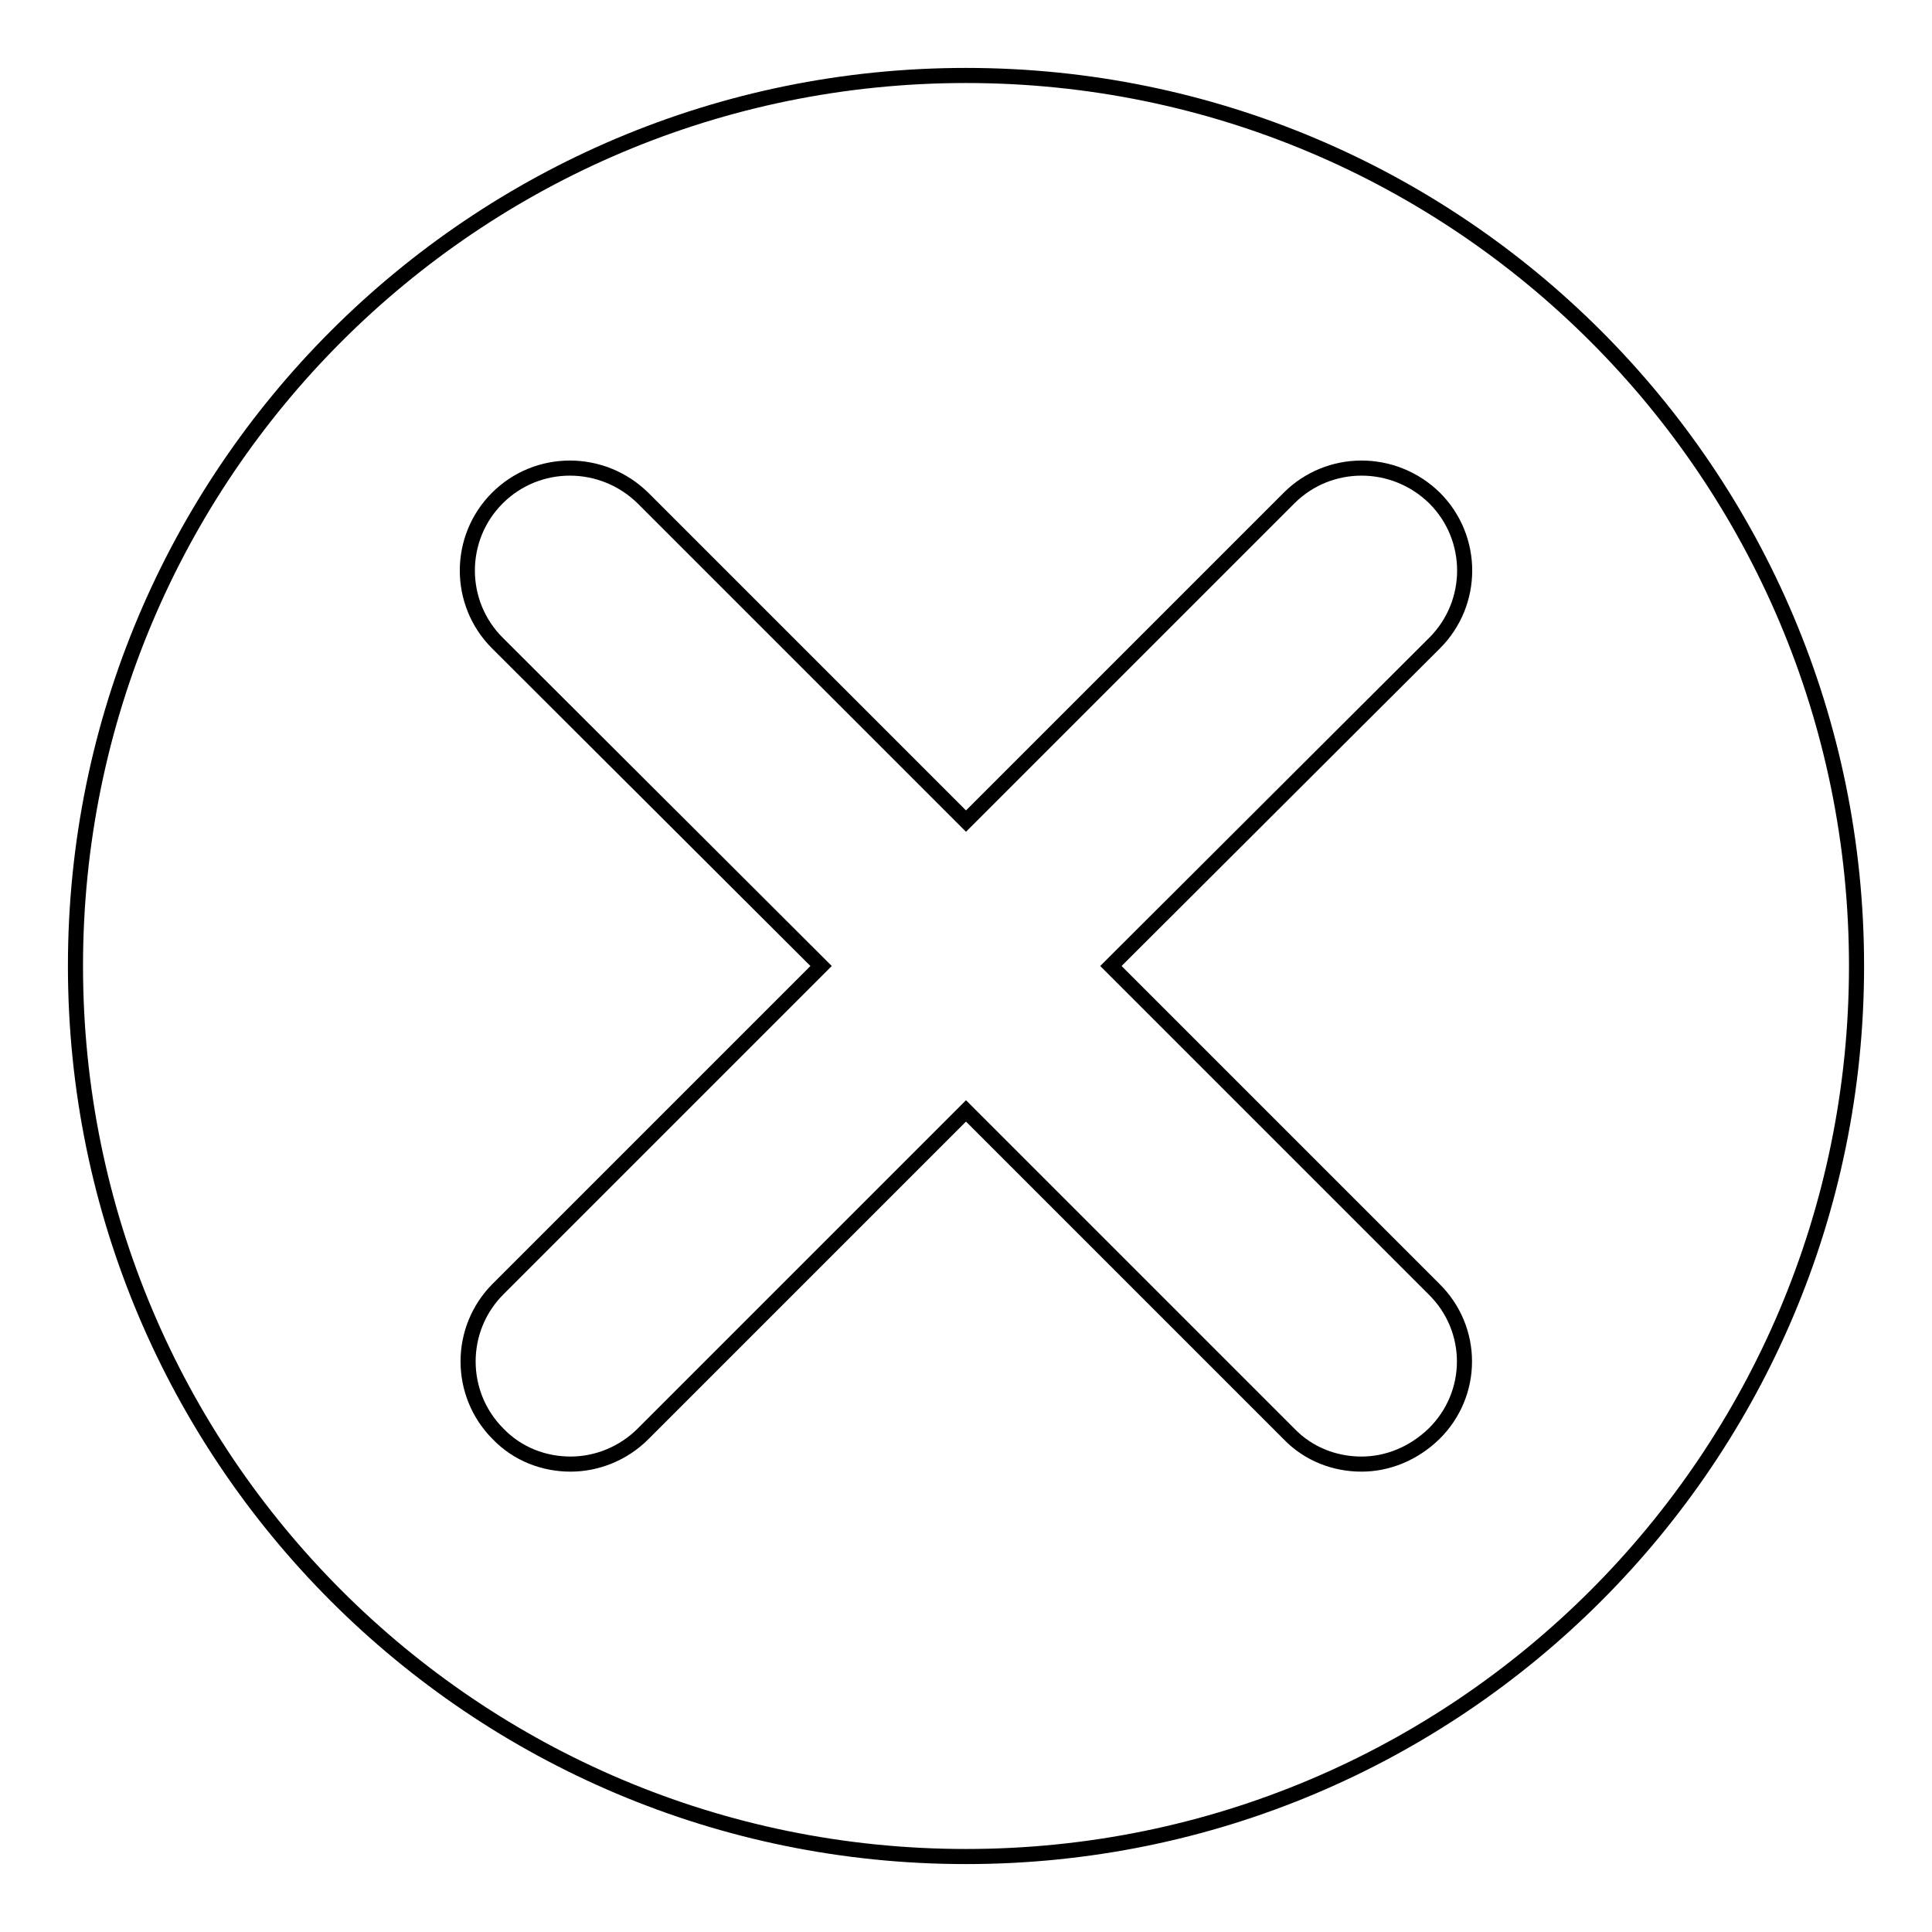 <?xml version="1.0" encoding="utf-8"?>
<!-- Svg Vector Icons : http://www.onlinewebfonts.com/icon -->
<!DOCTYPE svg PUBLIC "-//W3C//DTD SVG 1.1//EN" "http://www.w3.org/Graphics/SVG/1.1/DTD/svg11.dtd">
<svg version="1.1" xmlns="http://www.w3.org/2000/svg" xmlns:xlink="http://www.w3.org/1999/xlink" x="0px" y="0px" viewBox="0 0 256 256" enable-background="new 0 0 256 256" xml:space="preserve">
<g><g><path stroke-width="2" fill-opacity="0" stroke="#000000"  d="M128,10C62.8,10,10,62.8,10,128c0,65.2,52.8,118,118,118c65.2,0,118-52.8,118-118C246,62.8,193.2,10,128,10z M190,190c-2.7,2.6-6.1,4-9.6,4c-3.5,0-7-1.3-9.6-4L128,147.2L85.2,190c-2.6,2.6-6.1,4-9.6,4c-3.5,0-7-1.3-9.6-4c-5.3-5.3-5.3-13.9,0-19.2l42.8-42.8L65.9,85.2c-5.3-5.3-5.3-13.9,0-19.2c5.3-5.3,13.9-5.3,19.3,0l42.8,42.8L170.8,66c5.3-5.3,13.9-5.3,19.3,0c5.3,5.3,5.3,13.9,0,19.2L147.2,128l42.8,42.8C195.4,176.1,195.4,184.7,190,190z"/></g></g>
</svg>
